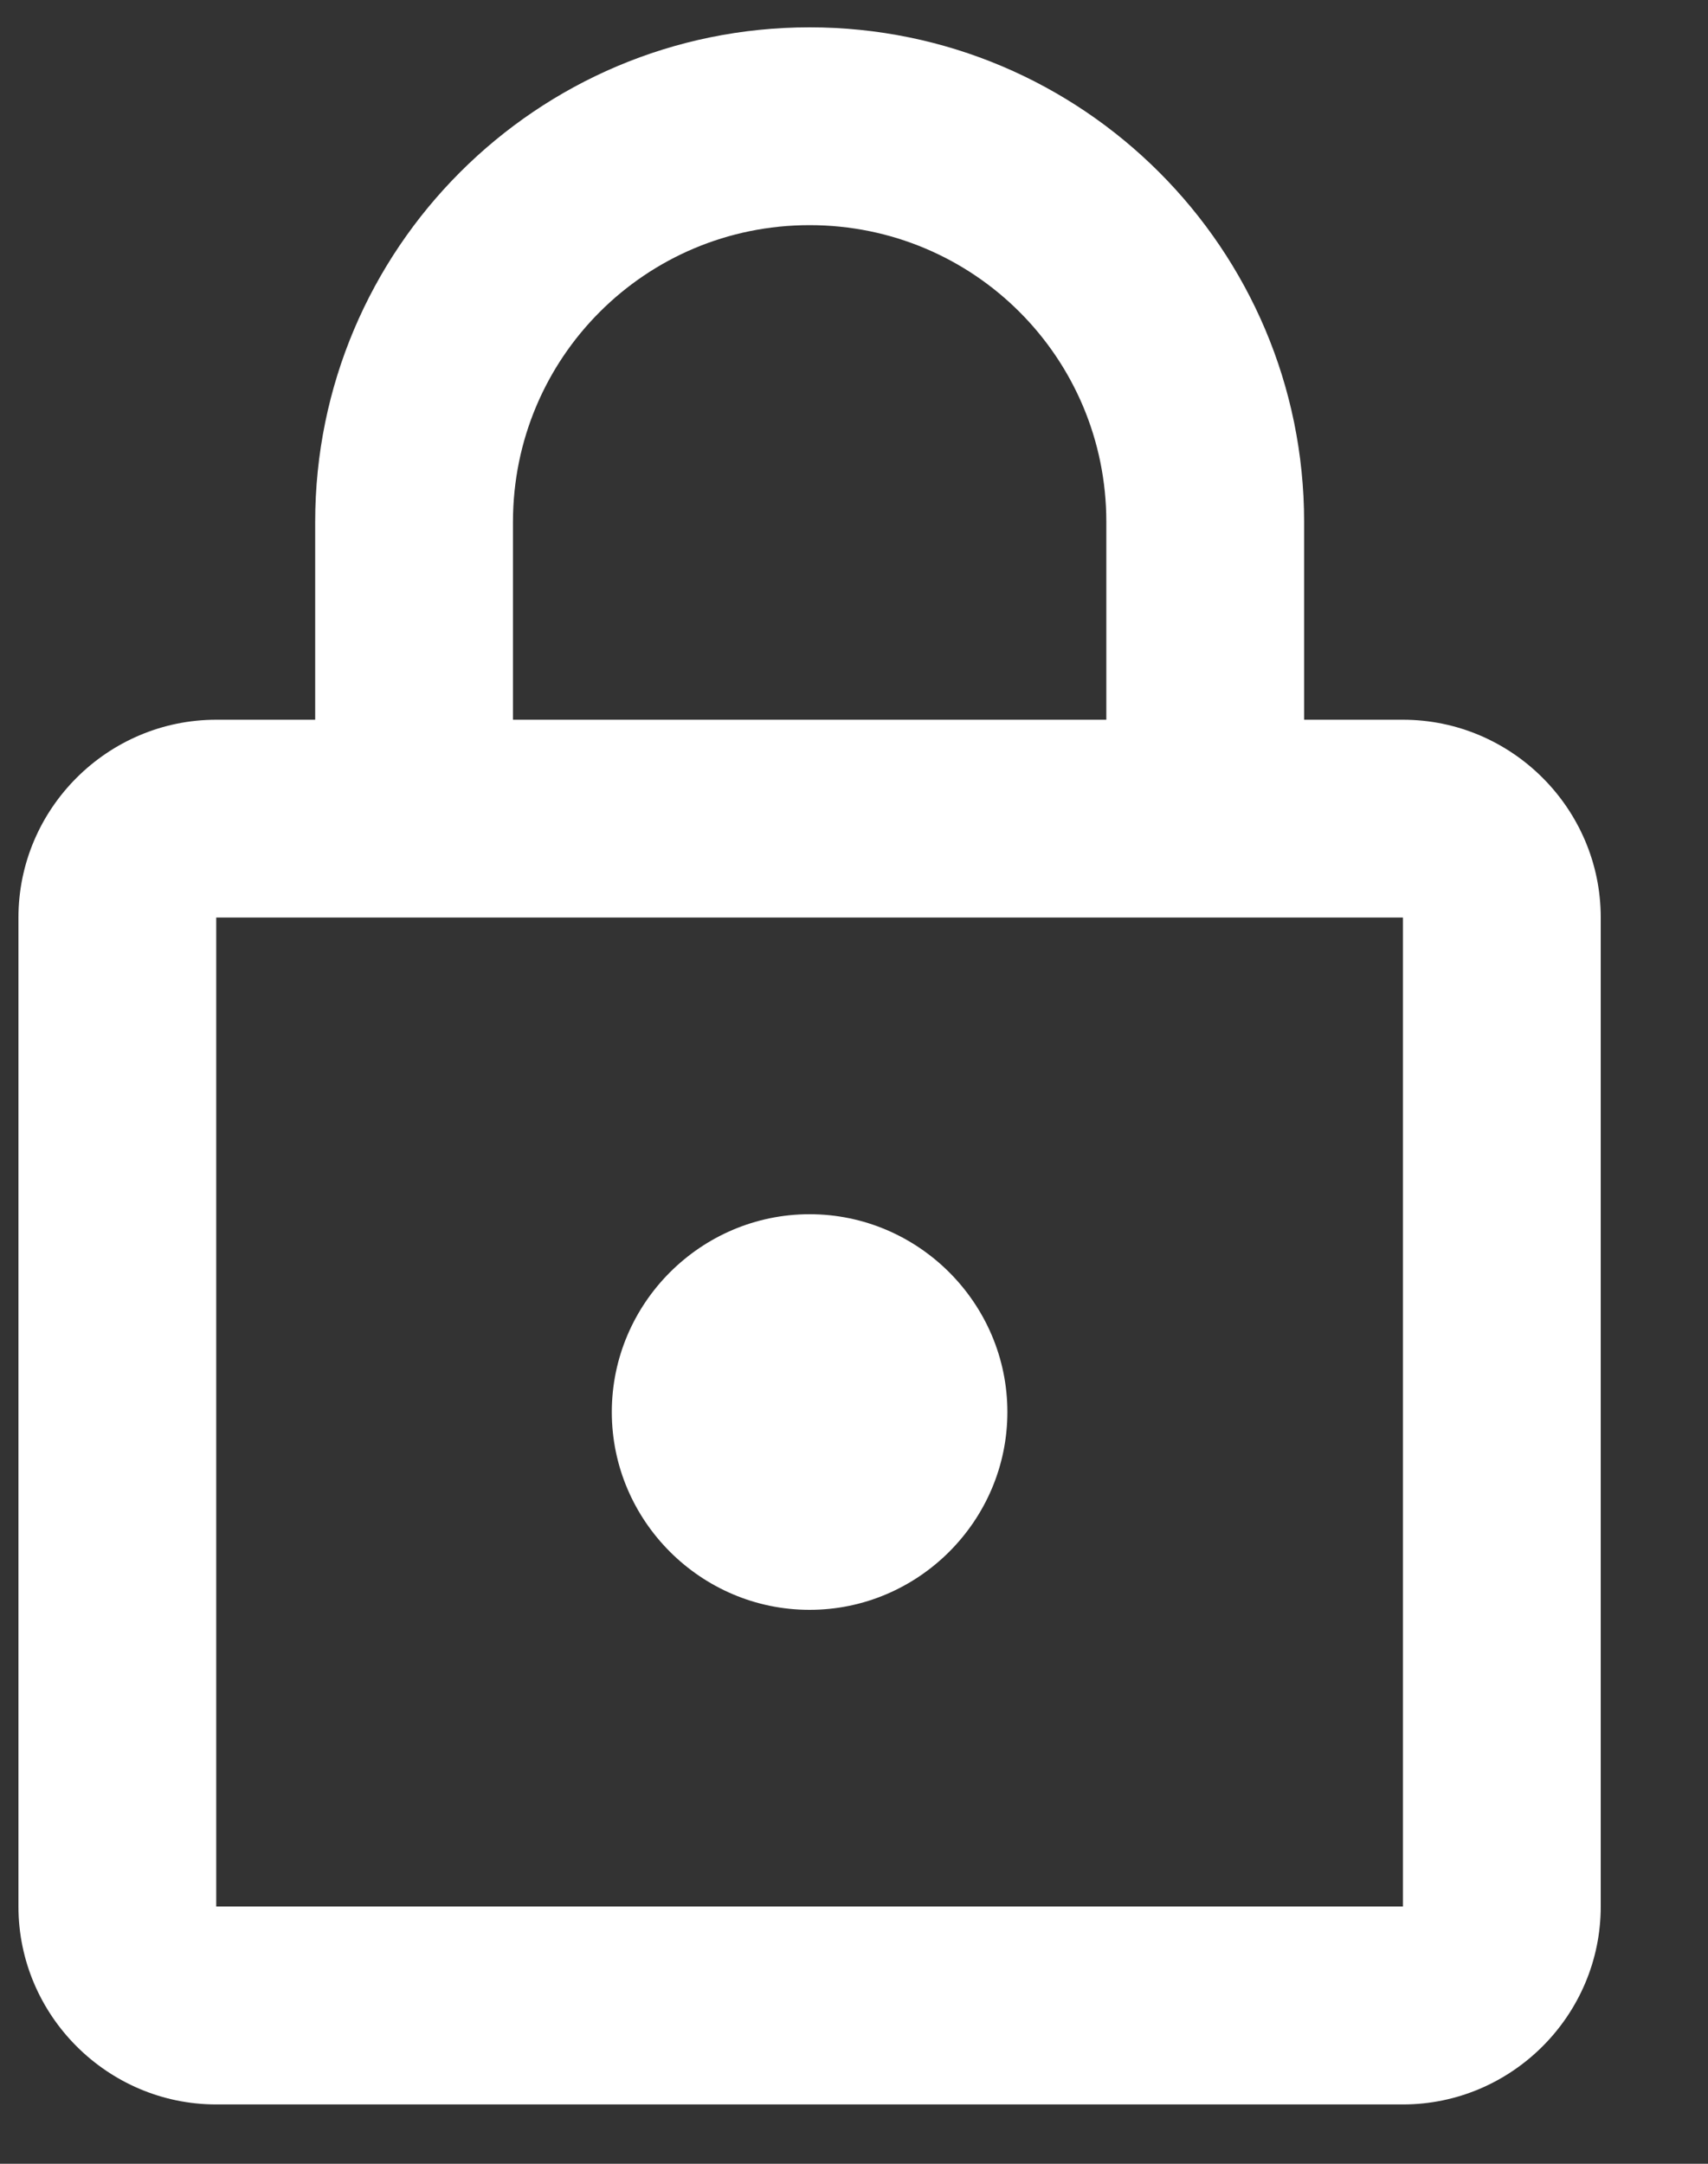 ﻿<svg width="15" height="19" viewBox="0 0 15 19" fill="none" xmlns="http://www.w3.org/2000/svg">
<rect x="0" y="0" width="15" height="19" fill="#333333" stroke="none"/>
<path fill-rule="evenodd" clip-rule="evenodd" d="M11.453 6.32H12.321C13.276 6.32 14.058 7.101 14.058 8.057V16.741C14.058 17.697 13.276 18.479 12.321 18.479H1.899C0.944 18.479 0.162 17.697 0.162 16.741V8.057C0.162 7.101 0.944 6.32 1.899 6.32H2.768V4.583C2.768 2.186 4.713 0.24 7.11 0.24C9.507 0.24 11.453 2.186 11.453 4.583V6.32ZM7.11 1.977C5.669 1.977 4.505 3.141 4.505 4.583V6.32H9.716V4.583C9.716 3.141 8.552 1.977 7.11 1.977ZM1.899 16.741V8.057H12.321V16.741H1.899ZM8.847 12.399C8.847 13.354 8.065 14.136 7.11 14.136C6.155 14.136 5.373 13.354 5.373 12.399C5.373 11.444 6.155 10.662 7.11 10.662C8.065 10.662 8.847 11.444 8.847 12.399Z" fill="white"/>
</svg>
